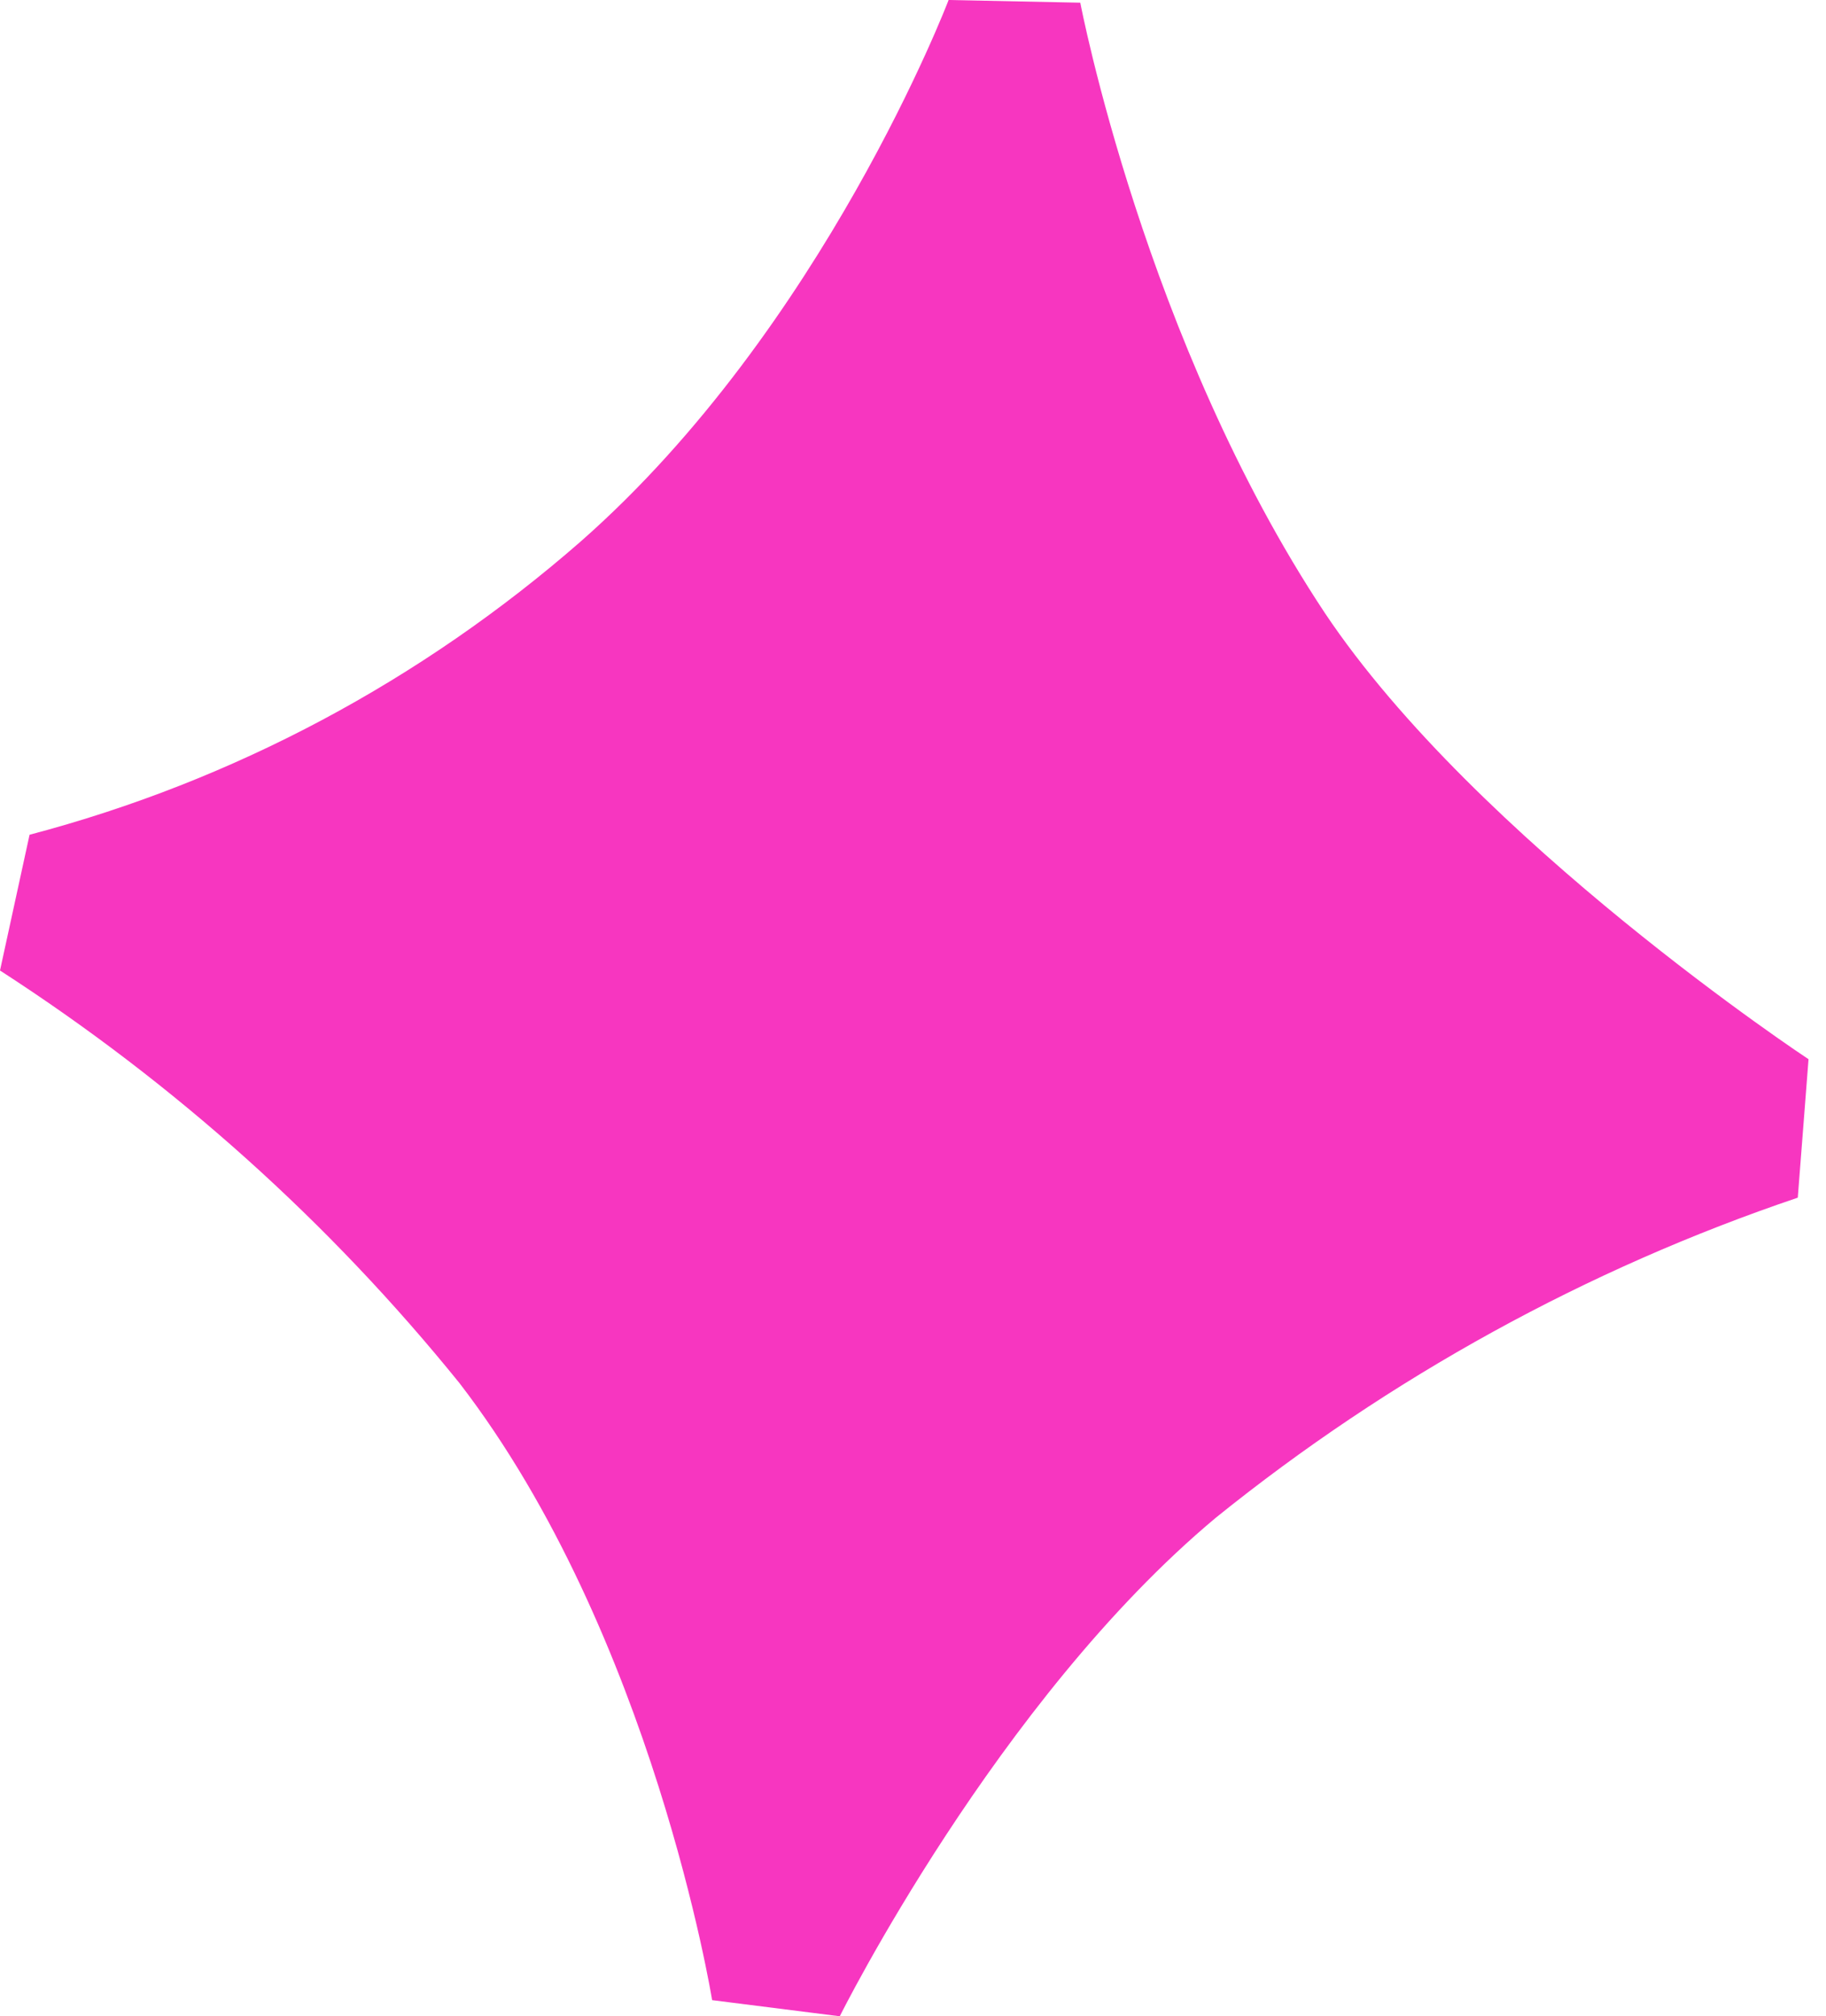 <?xml version="1.0" encoding="UTF-8"?> <svg xmlns="http://www.w3.org/2000/svg" xmlns:xlink="http://www.w3.org/1999/xlink" version="1.1" id="Layer_1" x="0px" y="0px" viewBox="0 0 135.9 150" style="enable-background:new 0 0 135.9 150;" xml:space="preserve"> <style type="text/css"> .st0{fill-rule:evenodd;clip-rule:evenodd;fill:#F736C0;} </style> <path class="st0" d="M133.8,89.1c-15.7,5.3-30.4,13.4-43.3,23.8c-16.3,13.6-28,37.1-28,37.1l-9.5-1.2c0,0-4.4-27.2-18.8-45.9 C24.5,90.9,13,80.6,0,72.2l2.2-10.1c15.2-4,29.2-11.5,41-21.8C61.3,24.4,70.6,0,70.6,0l9.8,0.2c0,0,4.8,25.2,18.2,45.4 c11.3,16.9,36,33.2,36,33.2L133.8,89.1z"></path> </svg> 